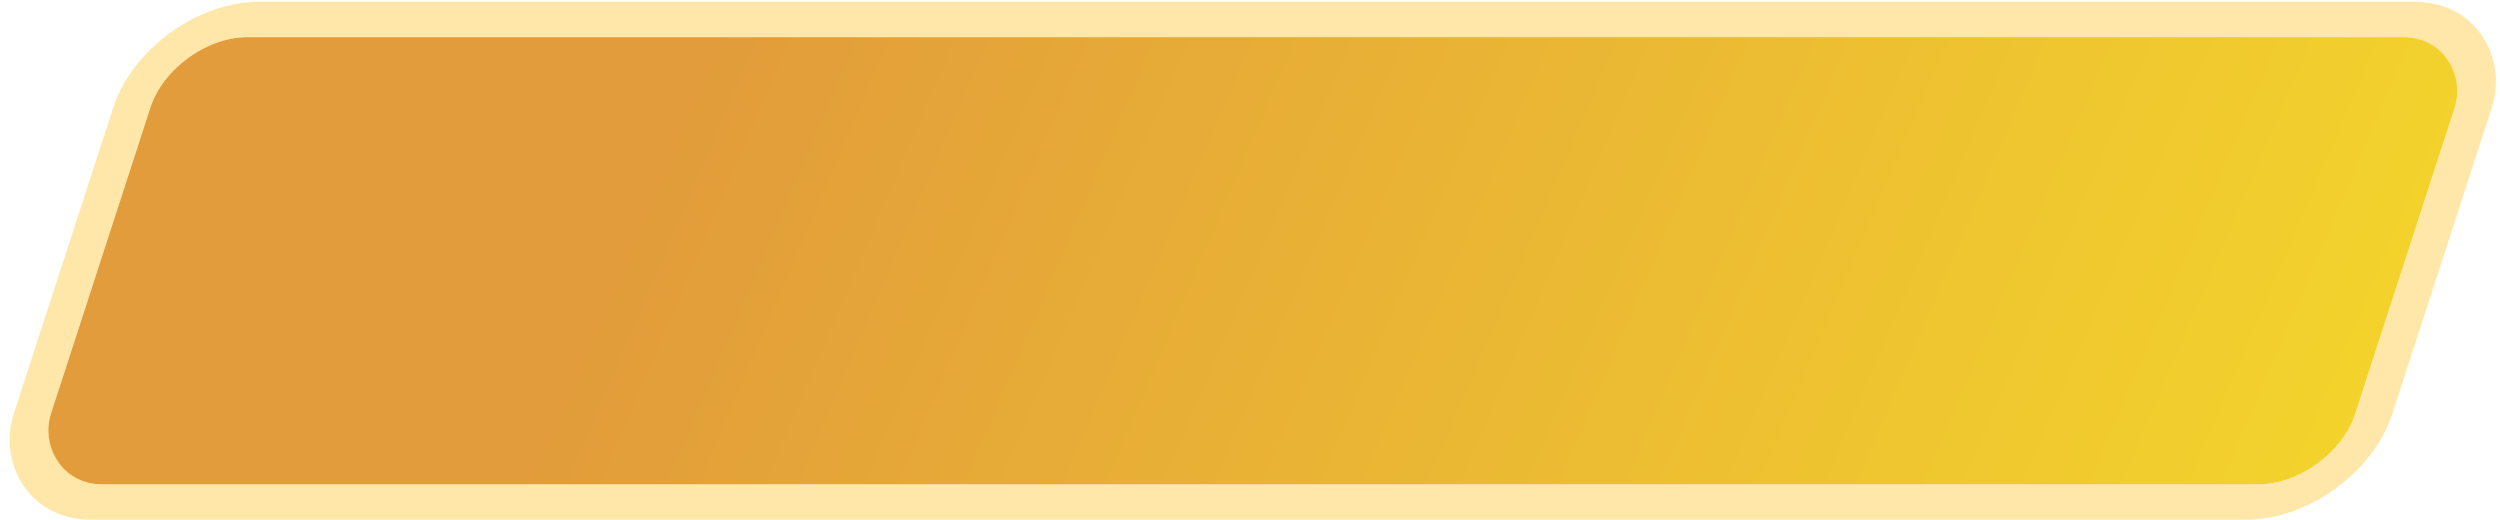 <svg width="202" height="42" viewBox="0 0 202 42" fill="none" xmlns="http://www.w3.org/2000/svg">
<rect width="186.19" height="38" rx="6" transform="matrix(1 0 -0.309 0.951 14 3)" fill="url(#paint0_linear_4_826)"/>
<rect x="-1.036" y="-1.427" width="189.19" height="41" rx="7.5" transform="matrix(1 0 -0.309 0.951 13.559 2.93)" stroke="#FFD361" stroke-opacity="0.54" stroke-width="3"/>
<defs>
<linearGradient id="paint0_linear_4_826" x1="44.614" y1="-14.195" x2="190.201" y2="0.012" gradientUnits="userSpaceOnUse">
<stop stop-color="#E29C3B"/>
<stop offset="1" stop-color="#F3D32C"/>
</linearGradient>
</defs>
</svg>
